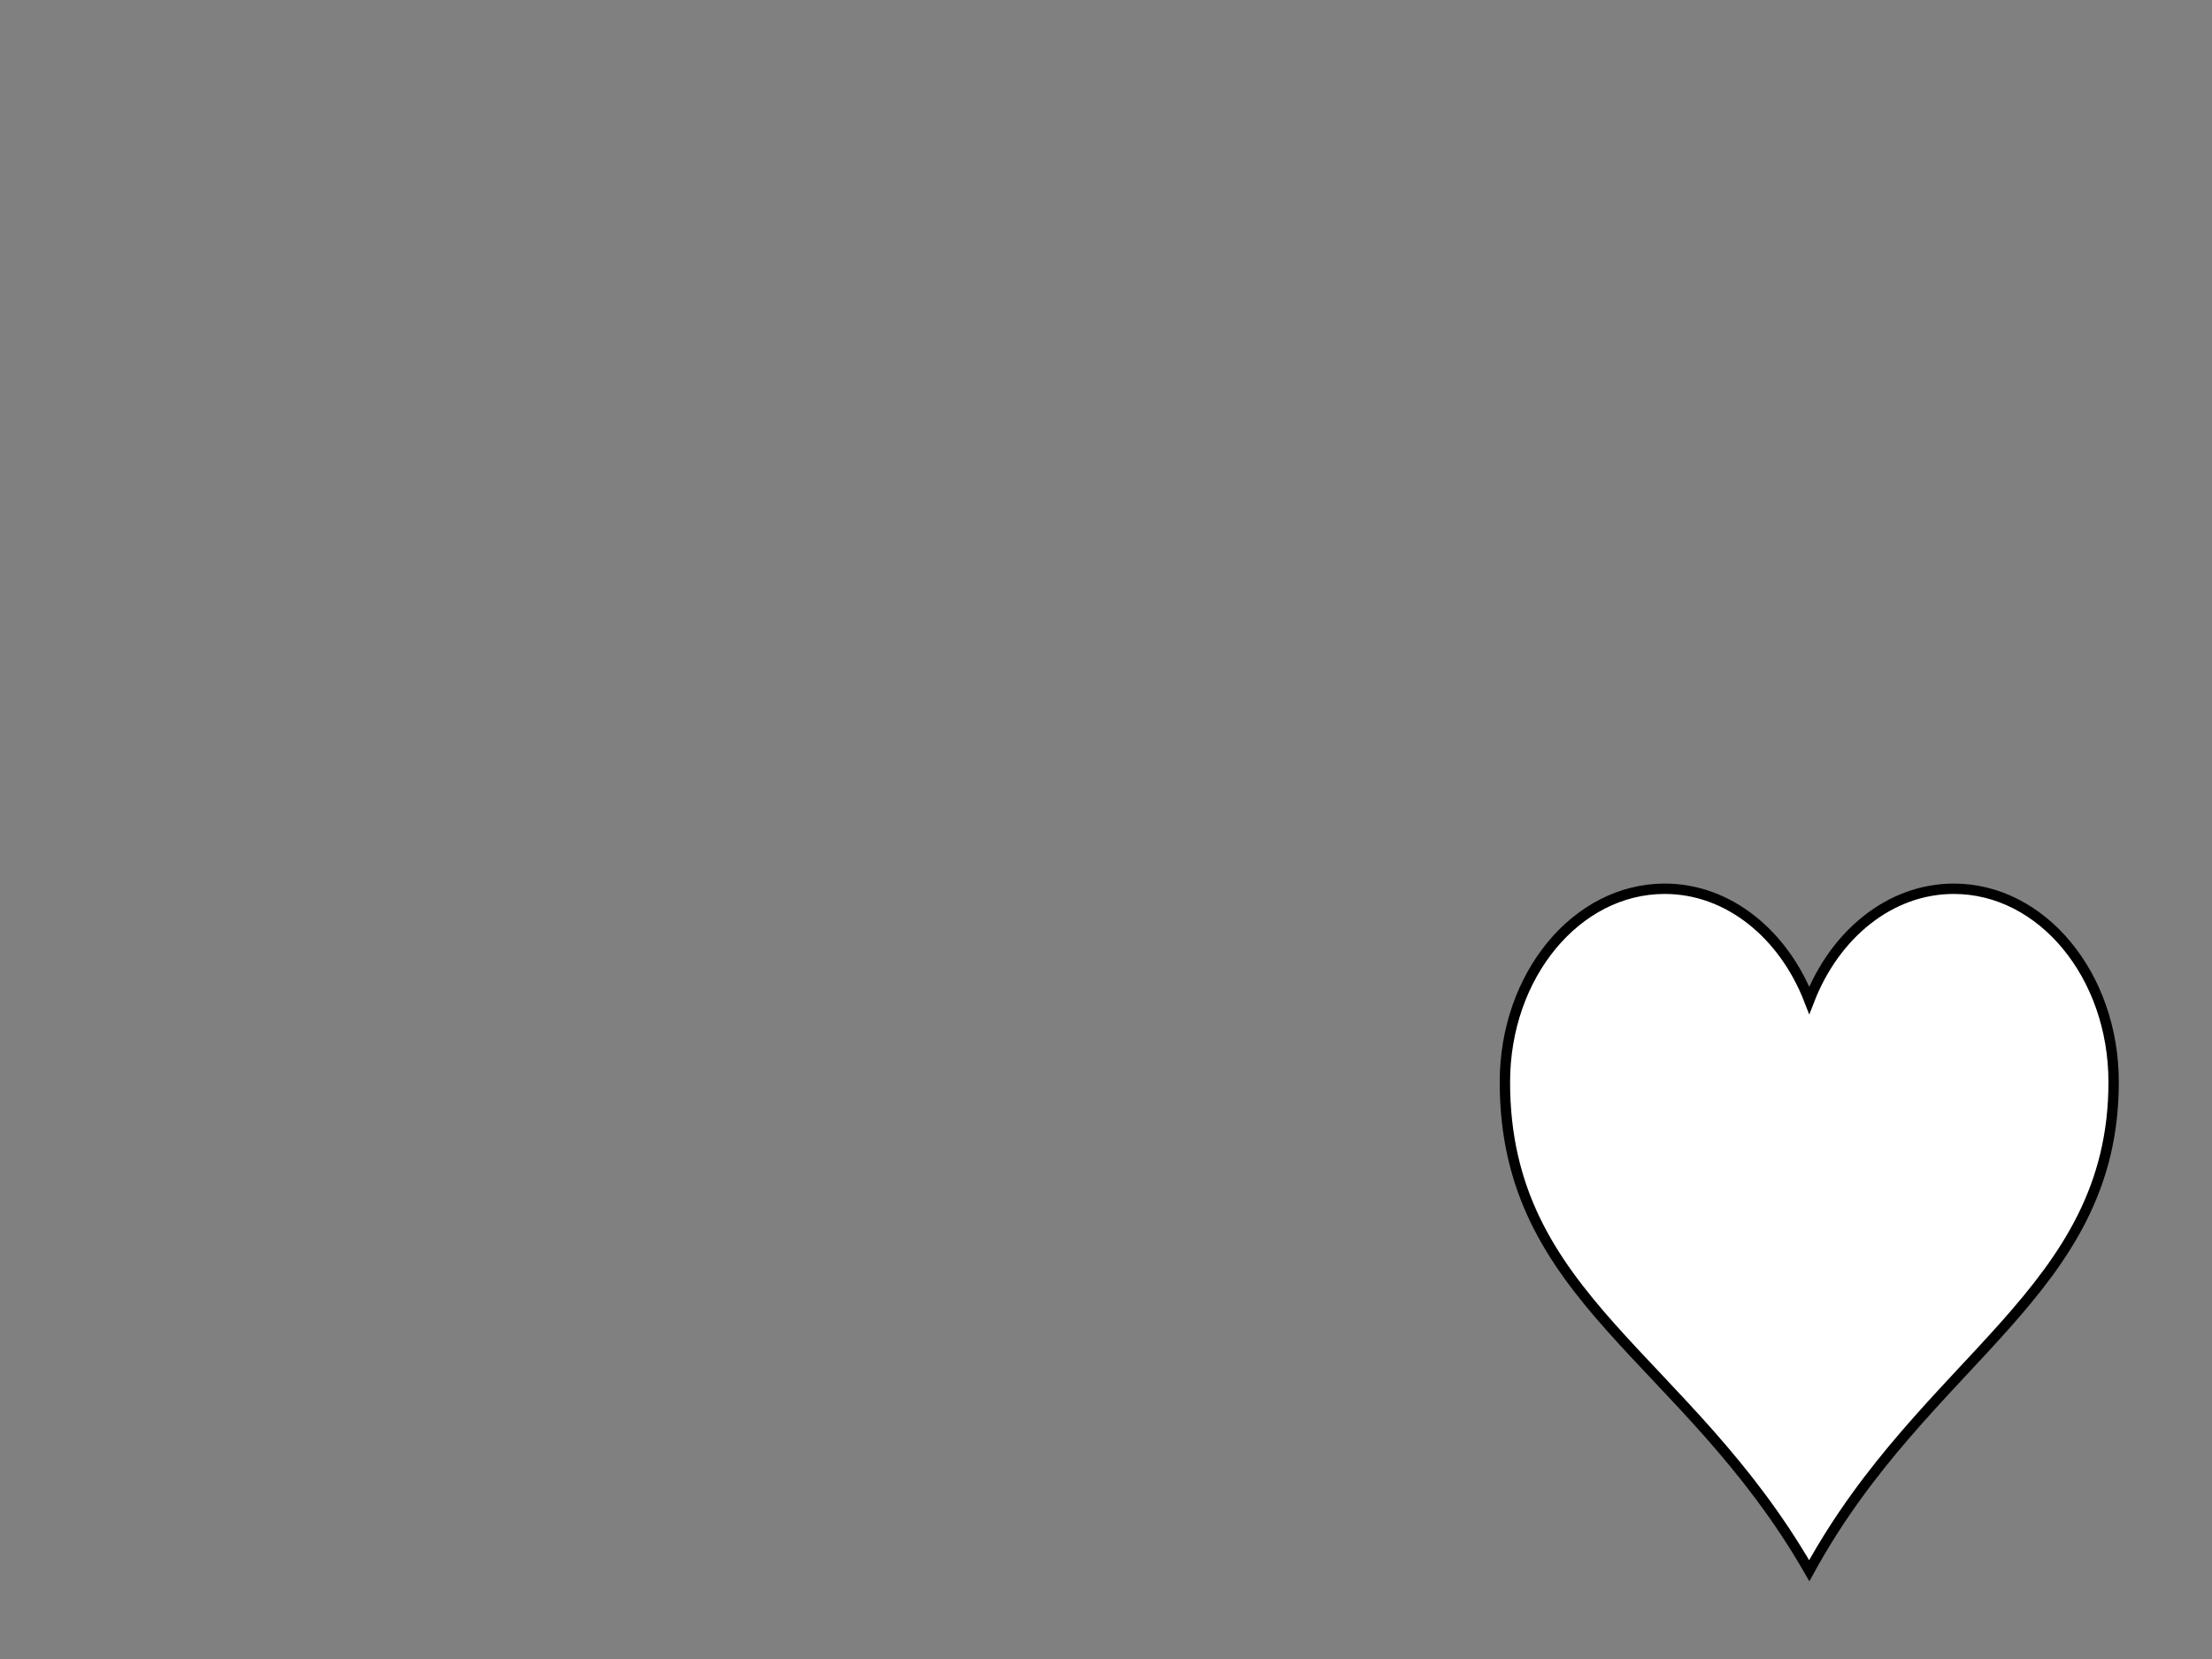 <?xml version="1.0"?><svg width="640" height="480" xmlns="http://www.w3.org/2000/svg">
 <rect width="100%" height="100%" fill="#808080" stroke="none"/>
 <title>Thin stroke Heart</title>
 <g>
  <title>Layer 1</title>
  <g id="layer1">
   <path fill="#ffffff" stroke="#000000" stroke-width="3" stroke-miterlimit="4" id="path7" d="m481.65,257.146c-25.521,0 -46.235,25.058 -46.235,55.933c0,62.811 52.373,79.279 88.062,141.375c33.741,-61.715 88.062,-80.569 88.062,-141.375c0,-30.875 -20.713,-55.933 -46.235,-55.933c-18.512,0 -34.445,13.224 -41.828,32.249c-7.382,-19.025 -23.316,-32.249 -41.828,-32.249z"/>
   <path fill="#ffffff" fill-opacity="0.646" stroke-width="3" stroke-miterlimit="4" id="path220" d="m482.261,265.745c-22.331,0 -40.455,21.926 -40.455,48.942c0,54.959 45.818,69.375 77.046,123.708c2.527,-4.623 -53.928,-67.832 -53.928,-114.386c0,-27.016 18.124,-48.942 40.455,-48.942c0.194,0 0.384,0.026 0.578,0.029c-6.656,-5.865 -14.831,-9.351 -23.695,-9.351z"/>
  </g>
 </g>
</svg>